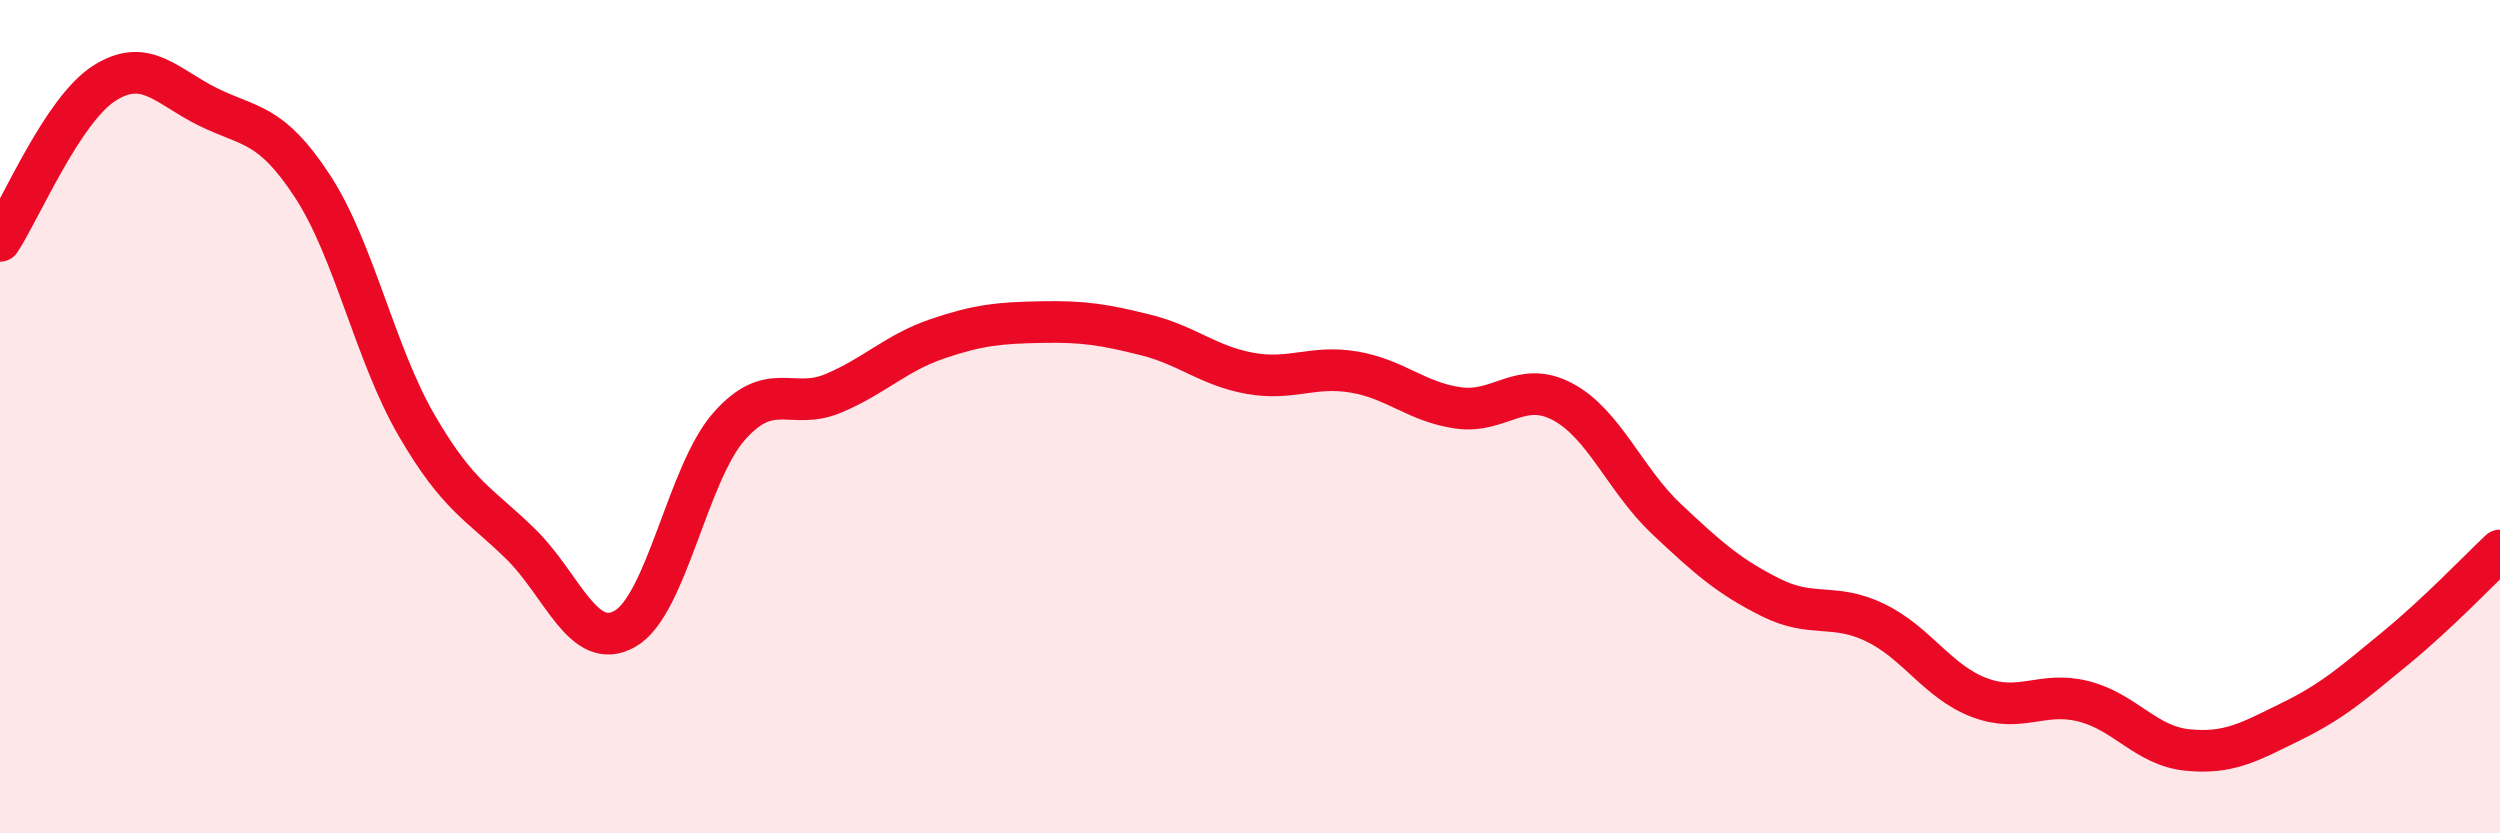 
    <svg width="60" height="20" viewBox="0 0 60 20" xmlns="http://www.w3.org/2000/svg">
      <path
        d="M 0,5.78 C 0.5,5.02 1.5,2.64 2.5,2 C 3.5,1.36 4,2.08 5,2.57 C 6,3.06 6.5,2.94 7.5,4.47 C 8.5,6 9,8.49 10,10.21 C 11,11.93 11.5,12.08 12.5,13.06 C 13.5,14.04 14,15.66 15,15.09 C 16,14.52 16.5,11.36 17.5,10.23 C 18.5,9.1 19,9.86 20,9.44 C 21,9.02 21.5,8.47 22.5,8.13 C 23.5,7.79 24,7.75 25,7.73 C 26,7.71 26.5,7.79 27.5,8.04 C 28.5,8.29 29,8.78 30,8.96 C 31,9.14 31.5,8.76 32.5,8.93 C 33.5,9.1 34,9.65 35,9.79 C 36,9.93 36.5,9.11 37.5,9.64 C 38.5,10.17 39,11.52 40,12.46 C 41,13.4 41.5,13.84 42.5,14.34 C 43.5,14.84 44,14.46 45,14.94 C 46,15.42 46.5,16.36 47.5,16.74 C 48.5,17.12 49,16.58 50,16.83 C 51,17.08 51.5,17.9 52.5,18 C 53.5,18.1 54,17.8 55,17.31 C 56,16.82 56.5,16.37 57.5,15.55 C 58.5,14.73 59.5,13.68 60,13.21L60 20L0 20Z"
        fill="#EB0A25"
        opacity="0.1"
        stroke-linecap="round"
        stroke-linejoin="round"
      />
      <path
        d="M 0,5.78 C 0.5,5.02 1.5,2.64 2.5,2 C 3.5,1.36 4,2.08 5,2.57 C 6,3.06 6.5,2.94 7.5,4.47 C 8.5,6 9,8.49 10,10.21 C 11,11.93 11.5,12.08 12.5,13.06 C 13.5,14.04 14,15.66 15,15.09 C 16,14.52 16.5,11.36 17.5,10.23 C 18.5,9.1 19,9.86 20,9.44 C 21,9.02 21.5,8.47 22.5,8.13 C 23.5,7.79 24,7.75 25,7.73 C 26,7.71 26.5,7.79 27.5,8.04 C 28.5,8.29 29,8.78 30,8.96 C 31,9.14 31.5,8.76 32.5,8.93 C 33.5,9.1 34,9.65 35,9.79 C 36,9.93 36.5,9.11 37.5,9.64 C 38.5,10.17 39,11.52 40,12.46 C 41,13.4 41.5,13.84 42.5,14.34 C 43.5,14.84 44,14.46 45,14.94 C 46,15.42 46.5,16.36 47.5,16.74 C 48.5,17.12 49,16.58 50,16.83 C 51,17.08 51.5,17.9 52.5,18 C 53.5,18.1 54,17.8 55,17.31 C 56,16.82 56.5,16.37 57.5,15.55 C 58.5,14.73 59.5,13.68 60,13.21"
        stroke="#EB0A25"
        stroke-width="1"
        fill="none"
        stroke-linecap="round"
        stroke-linejoin="round"
      />
    </svg>
  